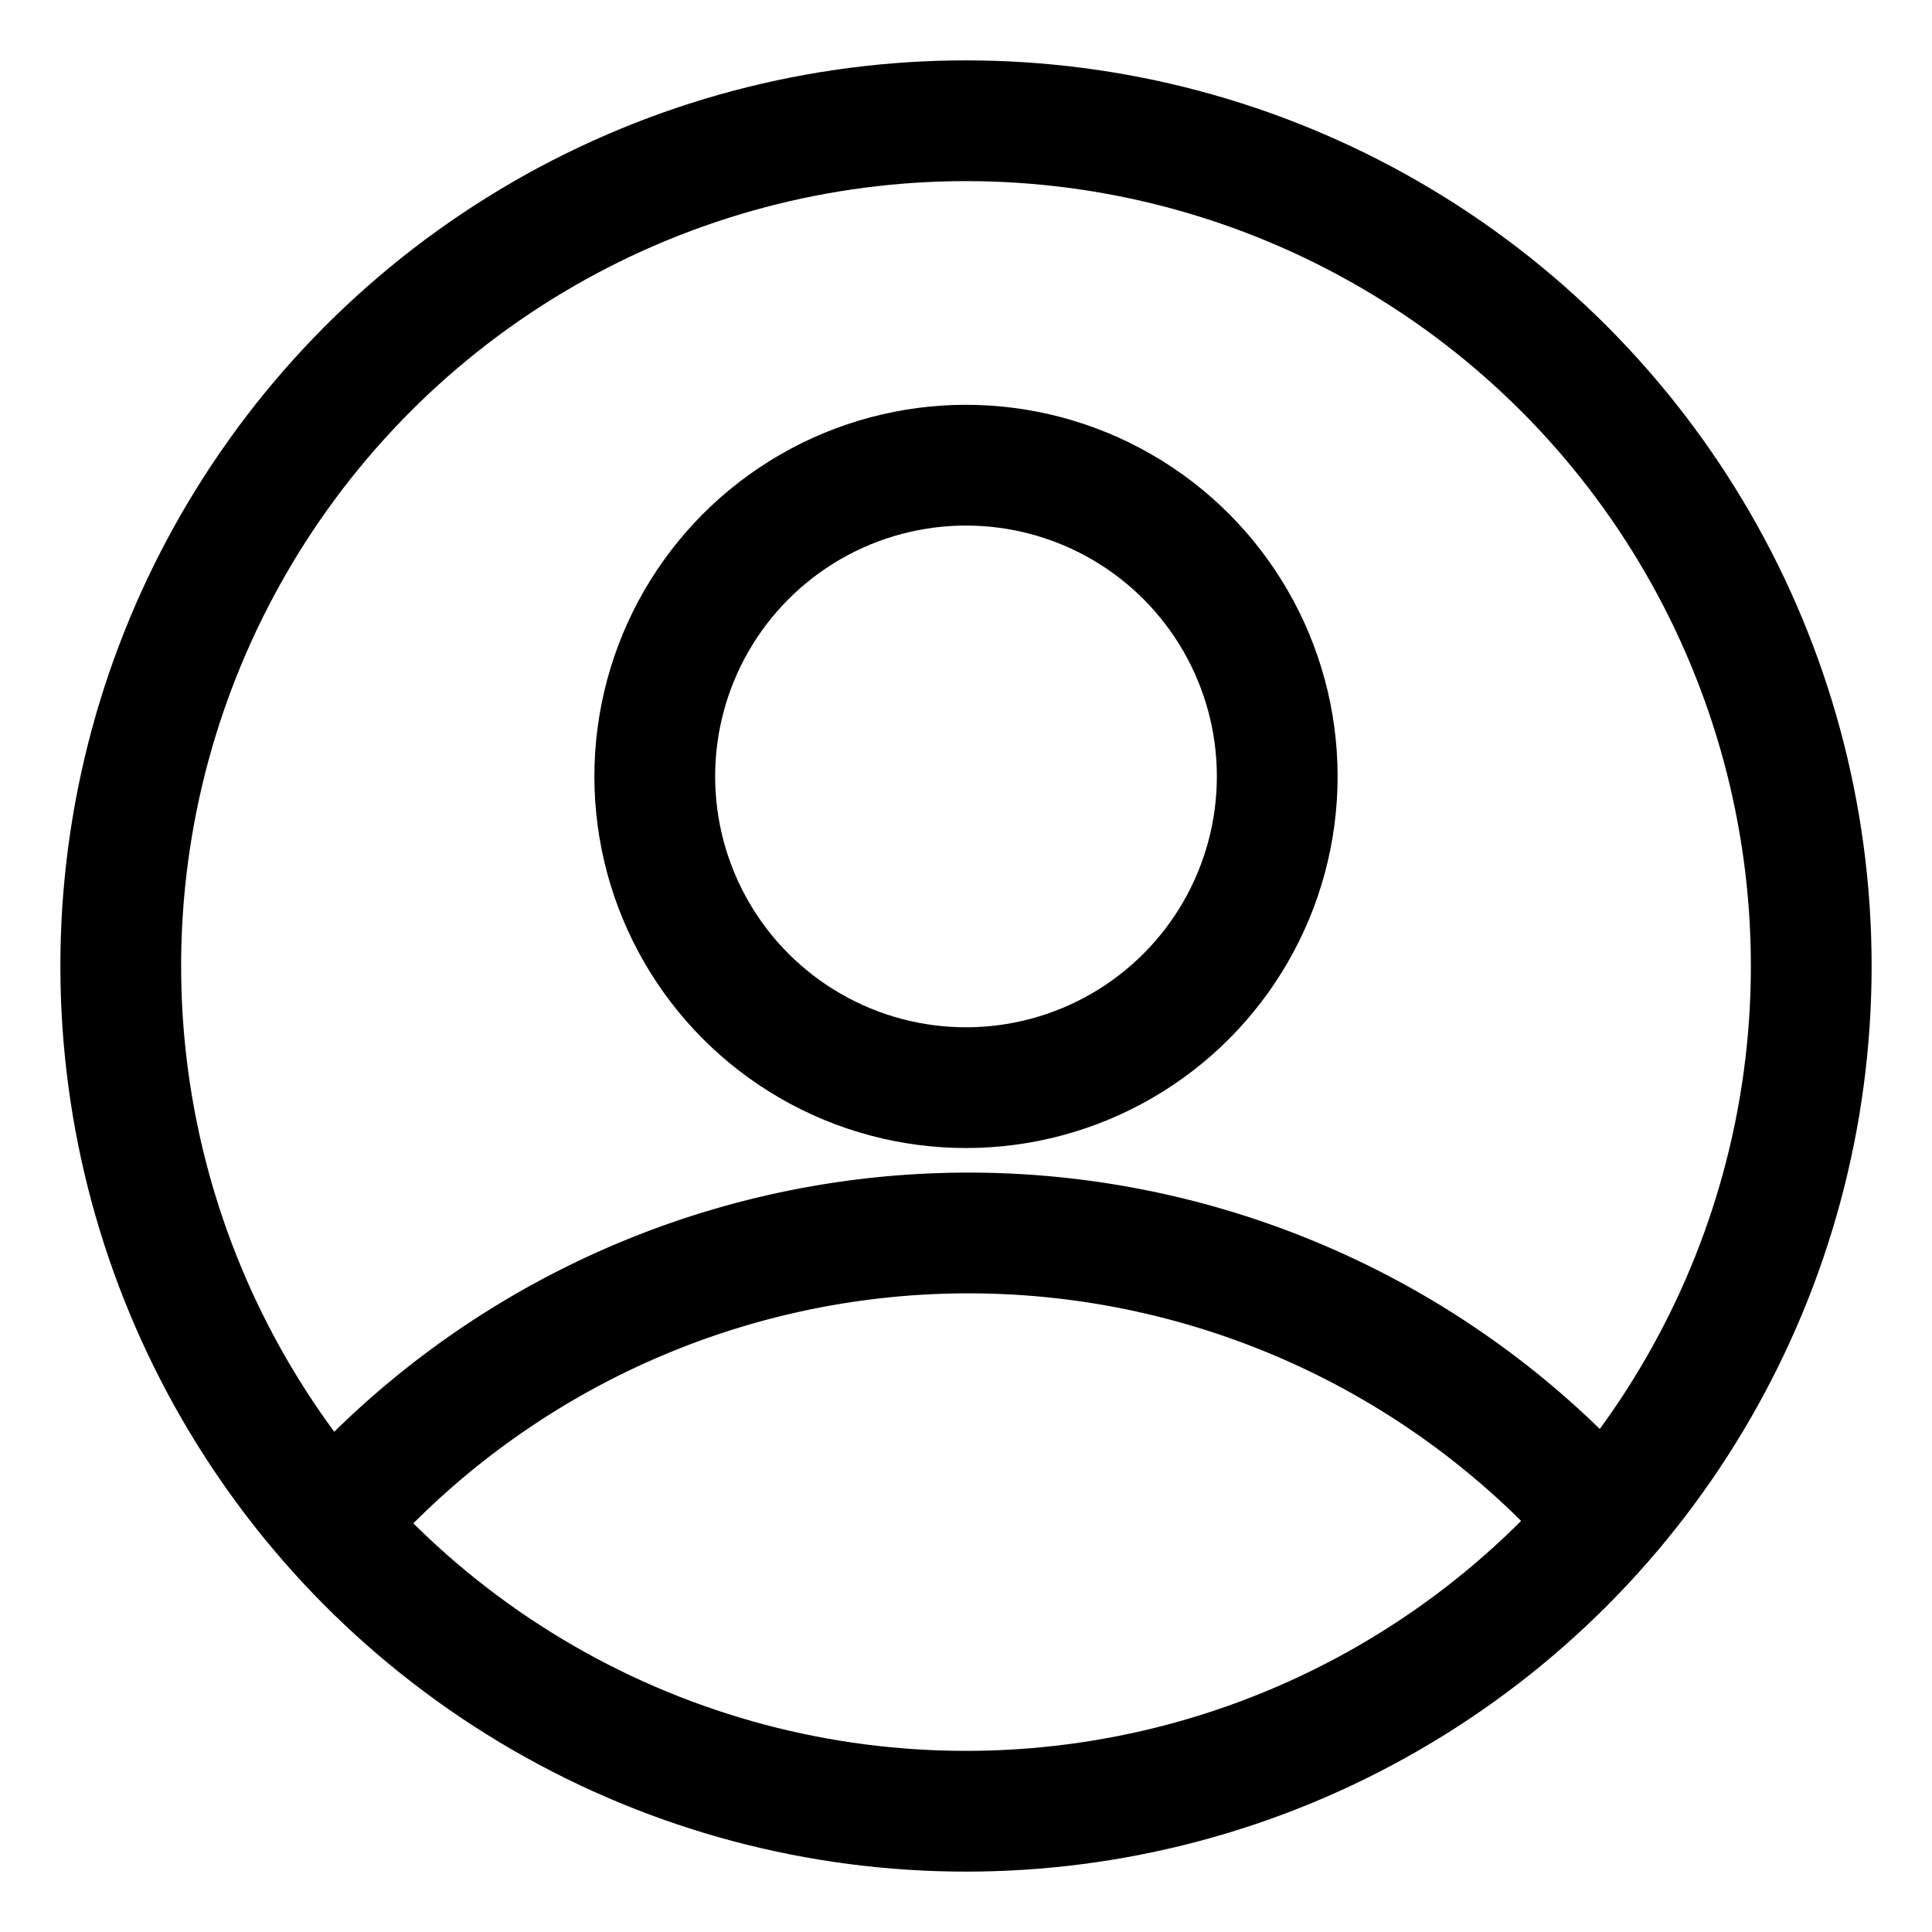 <svg xmlns="http://www.w3.org/2000/svg" viewBox="0 0 32 32">
<style>
    .svg_fill_color_supplementary {
    fill: hsl(100, 48%, 17%);
}
    .svg_stroke_color_main {
    stroke: hsl(135, 22%, 40%);
}
</style>
<circle class="svg_stroke_color_main" r="14" cy="16" cx="16" stroke-width="2" fill="none" />

<path class="svg_stroke_color_main" stroke-width="2" fill="none"
d="M 5.243,25.511 A 14,14 0 0 1 15.981,20.422 14,14 0 0 1 26.762,25.419"
/>
<circle class="svg_stroke_color_main" stroke-width="2" fill="none"
     r="5.155"
     cy="12.86"
     cx="16"
/>
</svg>
